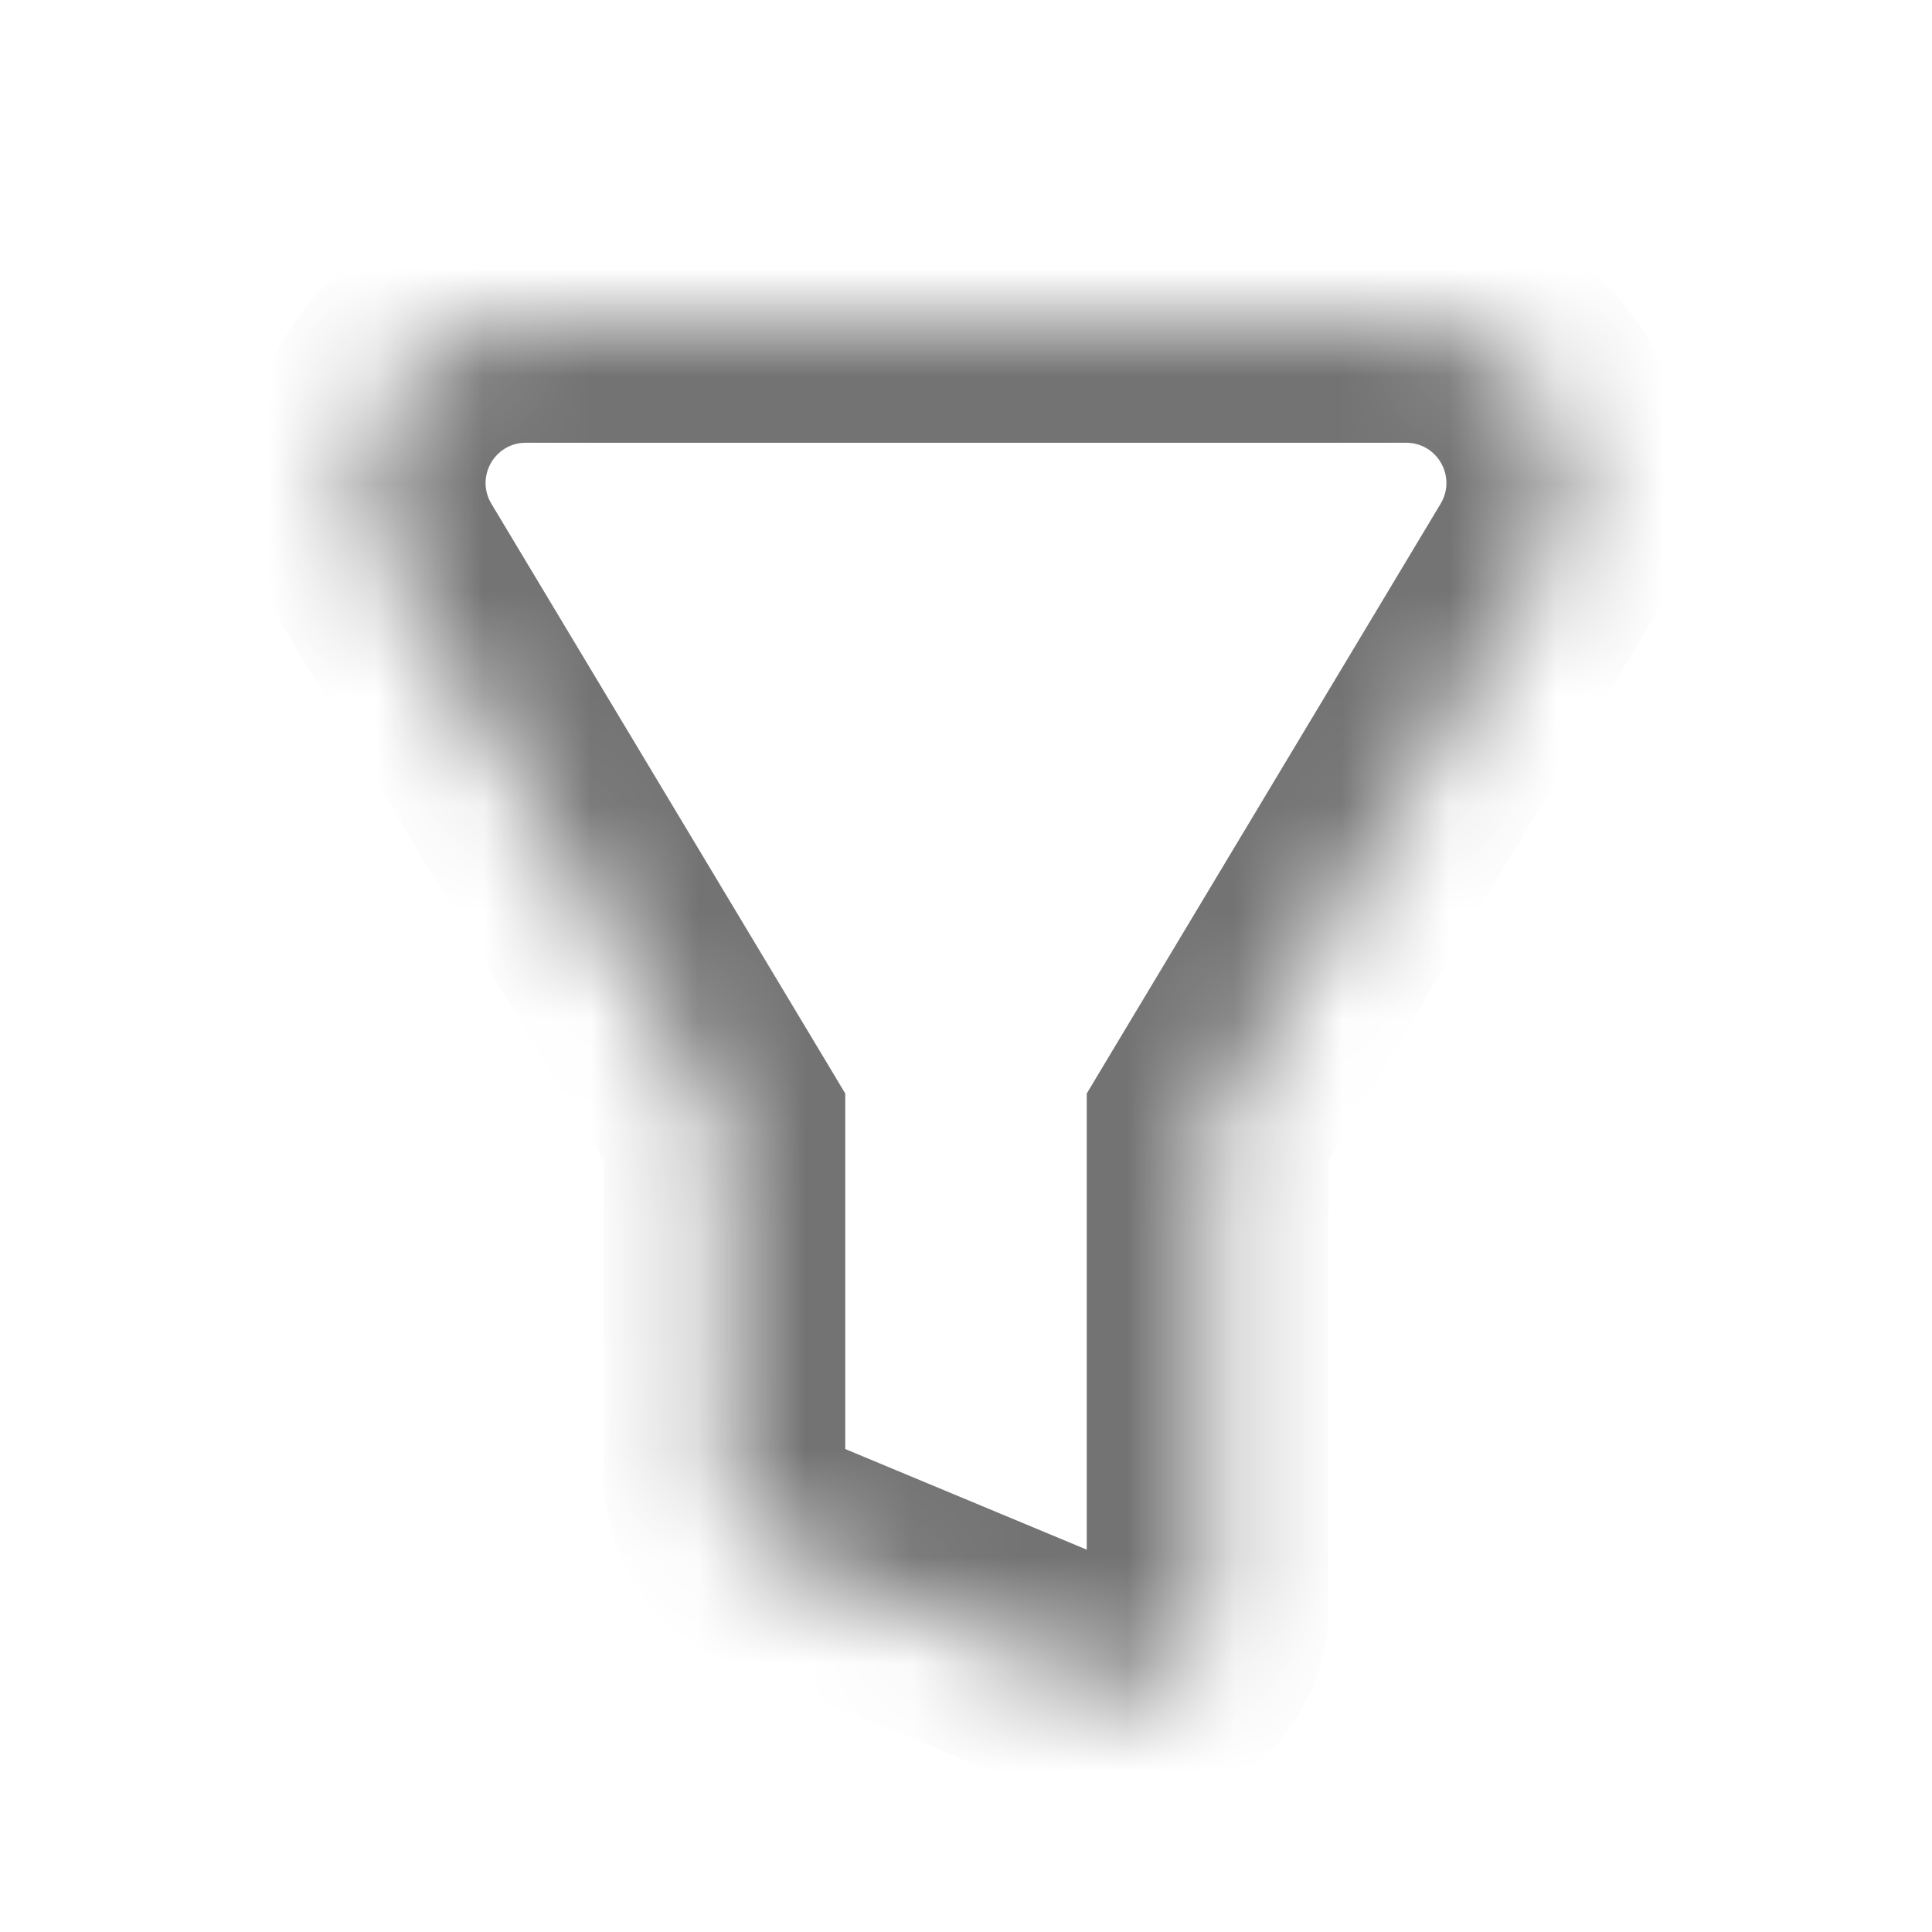<svg width="18" height="18" viewBox="0 0 18 18" fill="none" xmlns="http://www.w3.org/2000/svg">
<mask id="mask0_2001_4099" style="mask-type:alpha" maskUnits="userSpaceOnUse" x="0" y="0" width="18" height="18">
<rect width="18" height="18" fill="#D9D9D9"/>
</mask>
<g mask="url(#mask0_2001_4099)">
<mask id="path-2-inside-1_2001_4099" fill="white">
<path d="M13.101 3H4.899C3.733 3 3.013 4.272 3.613 5.272L6.75 10.5V13.75C6.75 14.053 6.932 14.326 7.212 14.442L10.211 15.692C10.706 15.898 11.25 15.535 11.25 15V10.5L14.387 5.272C14.987 4.272 14.267 3 13.101 3Z"/>
</mask>
<path d="M14.387 5.272L15.352 5.851L15.352 5.851L14.387 5.272ZM11.25 10.5L10.285 9.921L10.125 10.188V10.5H11.25ZM6.75 10.5H7.875V10.188L7.715 9.921L6.75 10.5ZM3.613 5.272L4.578 4.693L4.578 4.693L3.613 5.272ZM7.212 14.442L6.779 15.481L6.779 15.481L7.212 14.442ZM10.211 15.692L10.644 14.654L10.644 14.654L10.211 15.692ZM4.899 4.125H13.101V1.875H4.899V4.125ZM13.422 4.693L10.285 9.921L12.215 11.079L15.352 5.851L13.422 4.693ZM7.715 9.921L4.578 4.693L2.648 5.851L5.785 11.079L7.715 9.921ZM7.875 13.75V10.5H5.625V13.75H7.875ZM10.125 10.5V15H12.375V10.5H10.125ZM6.779 15.481L9.779 16.731L10.644 14.654L7.644 13.404L6.779 15.481ZM5.625 13.75C5.625 14.507 6.08 15.19 6.779 15.481L7.644 13.404C7.784 13.462 7.875 13.599 7.875 13.75H5.625ZM13.101 4.125C13.392 4.125 13.572 4.443 13.422 4.693L15.352 5.851C16.401 4.101 15.141 1.875 13.101 1.875V4.125ZM10.125 15C10.125 14.732 10.397 14.551 10.644 14.654L9.779 16.731C11.014 17.245 12.375 16.338 12.375 15H10.125ZM4.899 1.875C2.859 1.875 1.599 4.101 2.648 5.851L4.578 4.693C4.428 4.443 4.608 4.125 4.899 4.125V1.875Z" fill="black" fill-opacity="0.55" mask="url(#path-2-inside-1_2001_4099)"/>
</g>
</svg>
